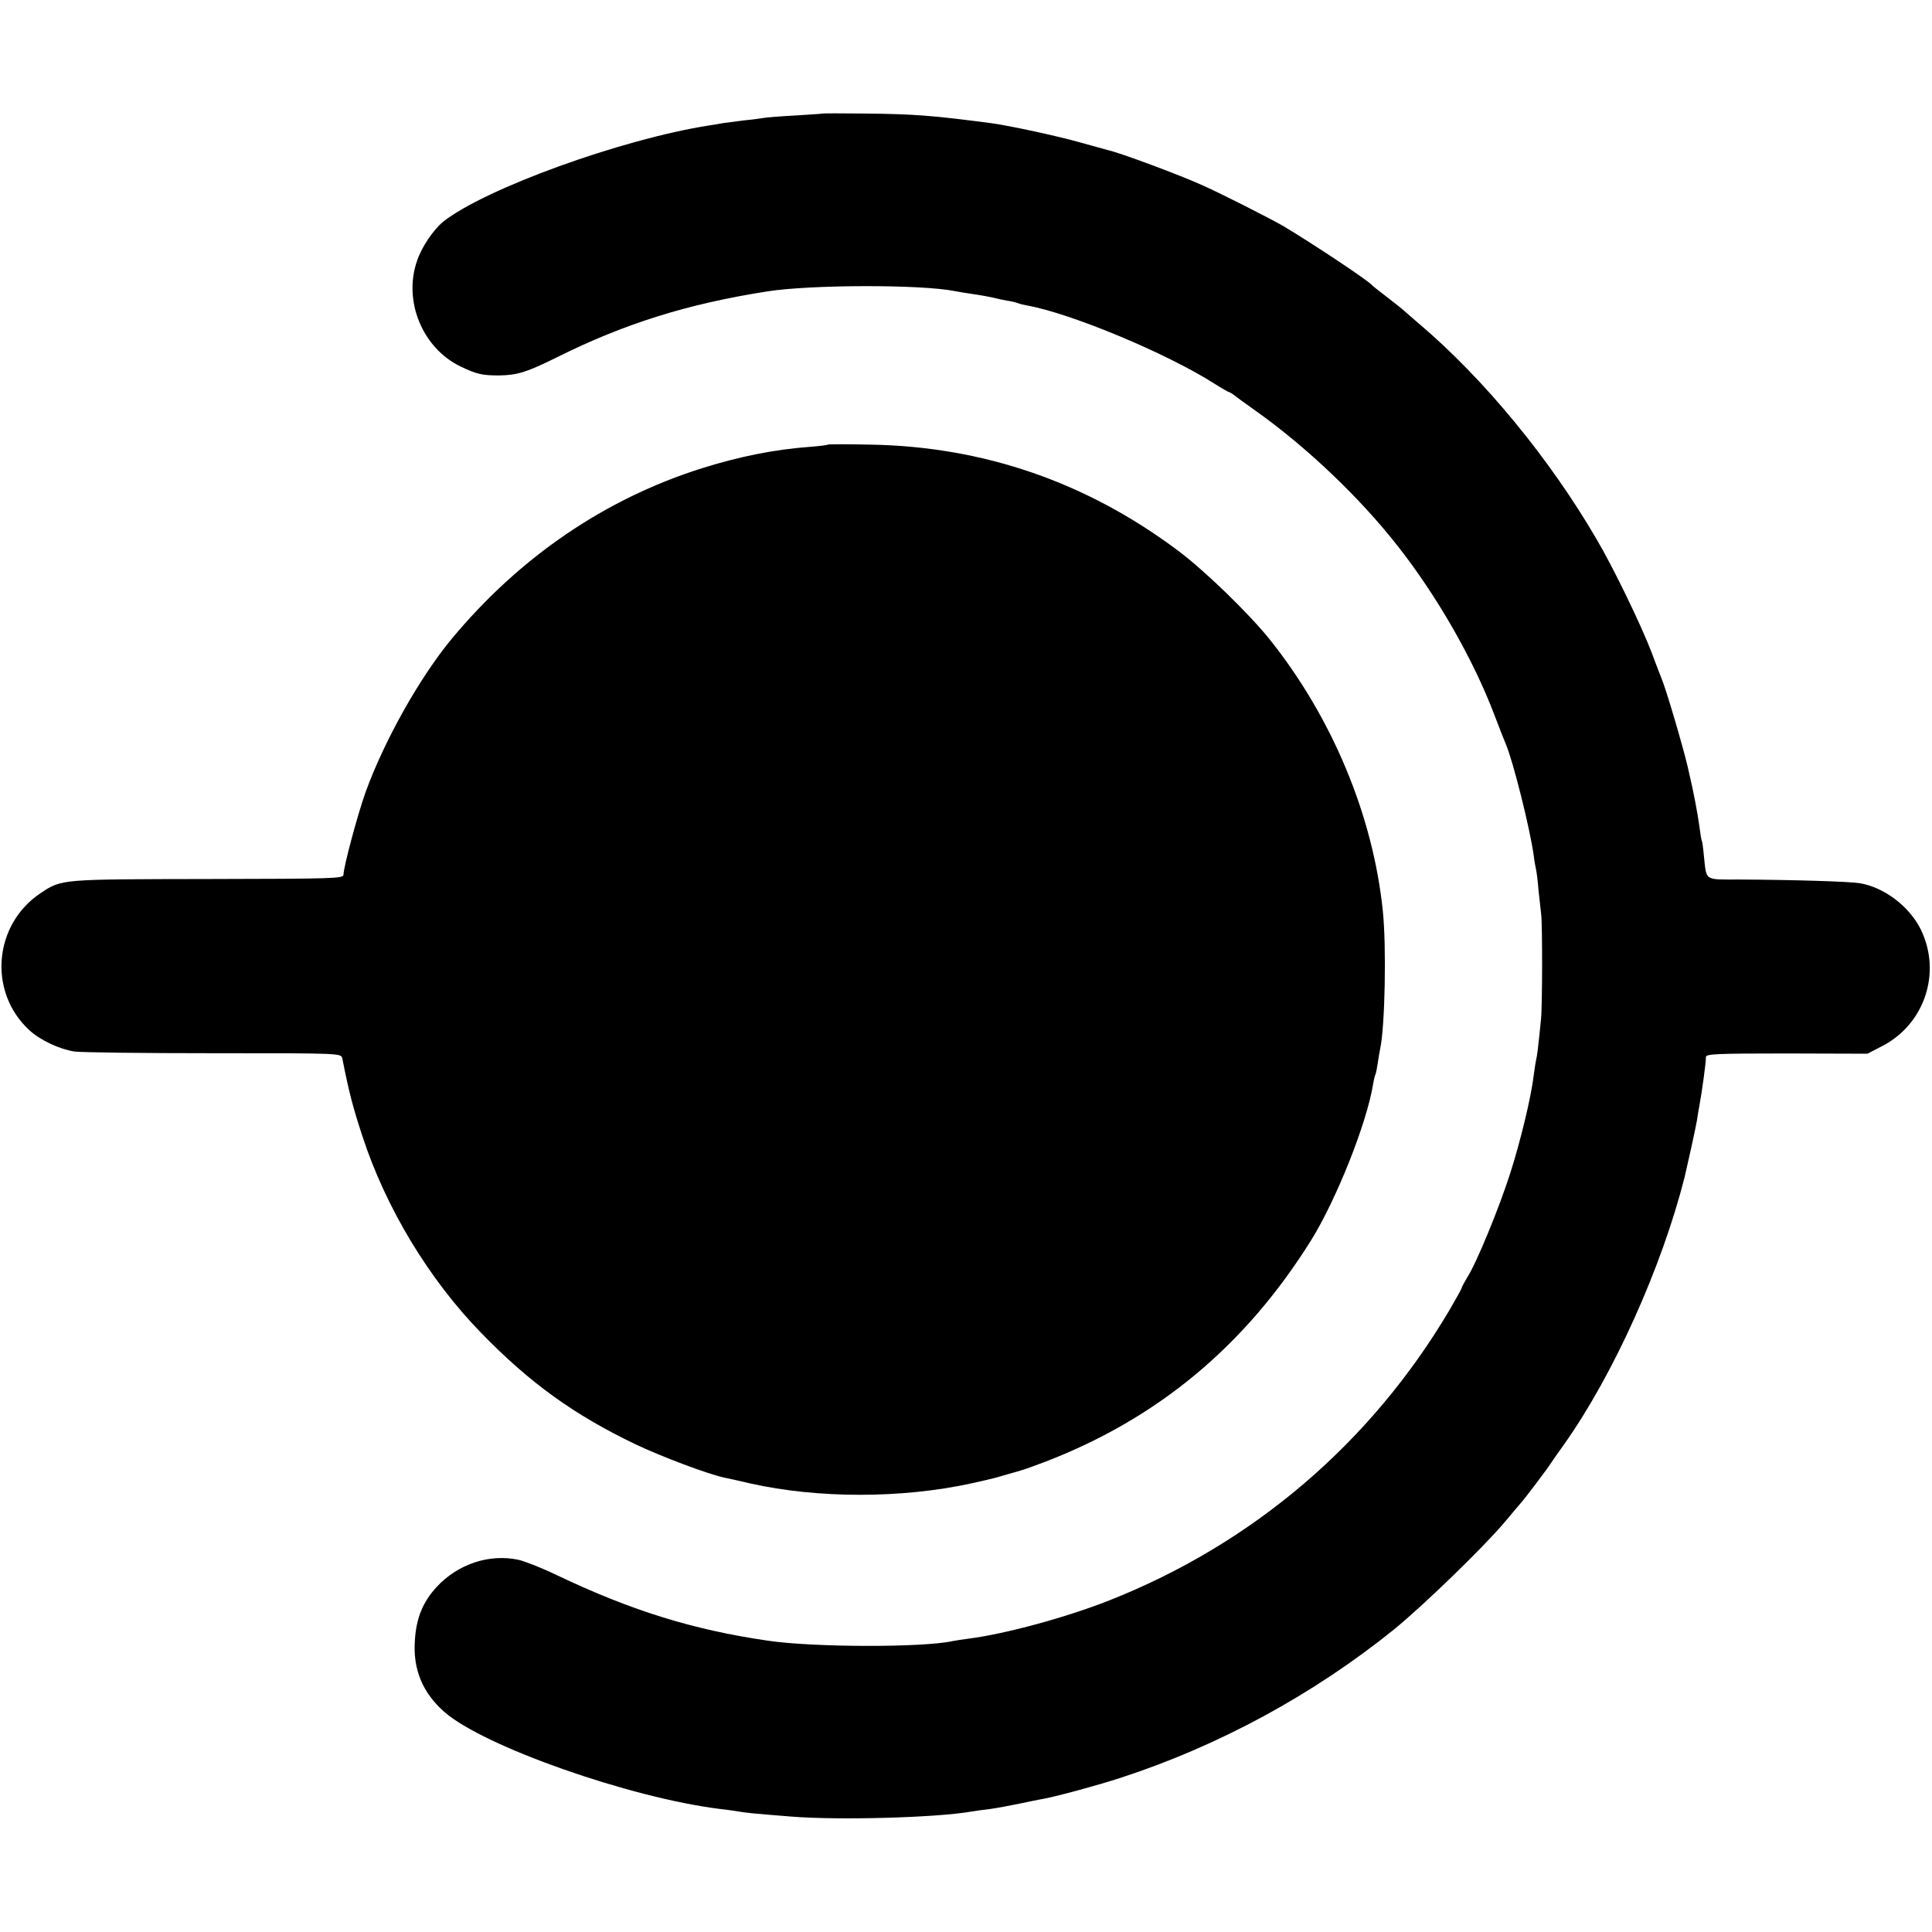 <?xml version="1.0" standalone="no"?>
<!DOCTYPE svg PUBLIC "-//W3C//DTD SVG 20010904//EN"
 "http://www.w3.org/TR/2001/REC-SVG-20010904/DTD/svg10.dtd">
<svg version="1.0" xmlns="http://www.w3.org/2000/svg"
 width="793pt" height="793pt" viewBox="0 0 793 793"
 preserveAspectRatio="xMidYMid meet">
<g transform="translate(0,793) scale(0.1,-0.1)"
fill="#000000" stroke="none">
<path d="M3377 7464 c-1 -1 -51 -4 -112 -8 -60 -3 -119 -8 -130 -10 -11 -2
-47 -7 -80 -10 -33 -4 -71 -9 -85 -11 -14 -3 -41 -7 -60 -10 -358 -56 -919
-259 -1091 -395 -40 -33 -88 -103 -107 -160 -58 -165 22 -359 178 -434 66 -32
89 -37 159 -37 75 1 115 14 238 75 277 138 536 219 863 270 179 28 631 29 770
1 14 -3 41 -7 60 -10 44 -6 91 -15 110 -20 8 -2 30 -7 49 -10 19 -3 37 -8 41
-10 4 -2 20 -6 36 -9 180 -32 575 -197 769 -321 30 -19 58 -35 61 -35 2 0 10
-5 17 -10 7 -6 48 -36 92 -67 207 -147 425 -354 581 -553 163 -207 312 -468
398 -695 21 -55 42 -109 47 -120 30 -70 99 -347 114 -455 3 -25 8 -52 10 -60
2 -8 7 -46 10 -85 4 -38 9 -83 11 -100 5 -39 5 -378 -1 -430 -12 -120 -16
-151 -20 -165 -2 -8 -6 -37 -10 -65 -10 -87 -55 -273 -97 -403 -44 -138 -137
-365 -175 -424 -12 -21 -23 -40 -23 -43 0 -4 -23 -45 -51 -93 -322 -544 -806
-958 -1396 -1191 -177 -70 -428 -138 -578 -157 -22 -3 -51 -7 -65 -10 -122
-27 -575 -26 -760 2 -309 45 -563 125 -865 269 -60 29 -131 57 -158 63 -120
25 -248 -18 -335 -112 -56 -61 -83 -126 -89 -217 -9 -120 31 -216 120 -295
161 -142 762 -353 1132 -399 28 -3 64 -8 80 -11 30 -5 59 -8 210 -20 193 -16
595 -5 740 20 17 3 53 8 80 11 28 4 82 14 120 22 39 8 81 17 95 19 63 12 225
56 320 87 403 131 791 342 1122 609 118 96 365 335 453 439 33 40 65 77 70 83
13 14 107 138 122 162 7 11 31 45 54 77 202 286 400 725 494 1097 11 46 45
200 50 230 3 19 7 46 10 60 11 60 28 182 27 201 0 13 37 15 331 15 l332 -1 58
30 c176 89 248 302 161 480 -47 95 -150 173 -251 190 -44 7 -278 14 -495 15
-144 0 -133 -7 -144 95 -3 33 -7 62 -9 65 -2 3 -6 30 -10 60 -6 47 -26 151
-41 213 -2 9 -6 25 -8 35 -21 88 -88 315 -106 357 -4 11 -23 58 -40 105 -44
115 -159 353 -228 469 -193 331 -463 658 -727 882 -22 19 -49 42 -60 52 -11
10 -45 37 -75 60 -30 23 -57 44 -60 48 -19 21 -245 171 -364 242 -54 31 -253
132 -327 165 -94 43 -347 137 -392 146 -12 3 -62 17 -112 31 -95 27 -291 69
-363 79 -244 32 -318 38 -525 40 -92 1 -169 1 -170 0z"/>
<path d="M3398 6105 c-2 -2 -34 -6 -73 -9 -148 -11 -291 -40 -444 -88 -399
-126 -748 -365 -1026 -699 -132 -159 -278 -419 -355 -632 -32 -90 -90 -305
-90 -337 0 -16 -35 -17 -557 -18 -605 -1 -599 0 -685 -57 -195 -129 -218 -407
-47 -564 45 -41 122 -77 184 -87 28 -4 285 -7 573 -7 521 0 522 0 527 -21 28
-142 44 -202 83 -321 96 -293 272 -585 486 -805 202 -208 382 -337 636 -459
108 -51 294 -121 363 -136 12 -2 60 -13 107 -24 277 -62 620 -62 905 0 104 23
96 22 155 39 25 7 50 14 55 16 6 1 48 16 95 34 463 178 822 477 1092 910 103
166 228 479 254 640 3 19 8 38 10 41 2 4 6 24 9 45 3 22 8 48 10 59 20 92 26
421 11 565 -40 391 -207 793 -464 1115 -86 107 -266 282 -377 365 -375 281
-798 427 -1262 435 -94 2 -173 2 -175 0z"/>
</g>
</svg>
